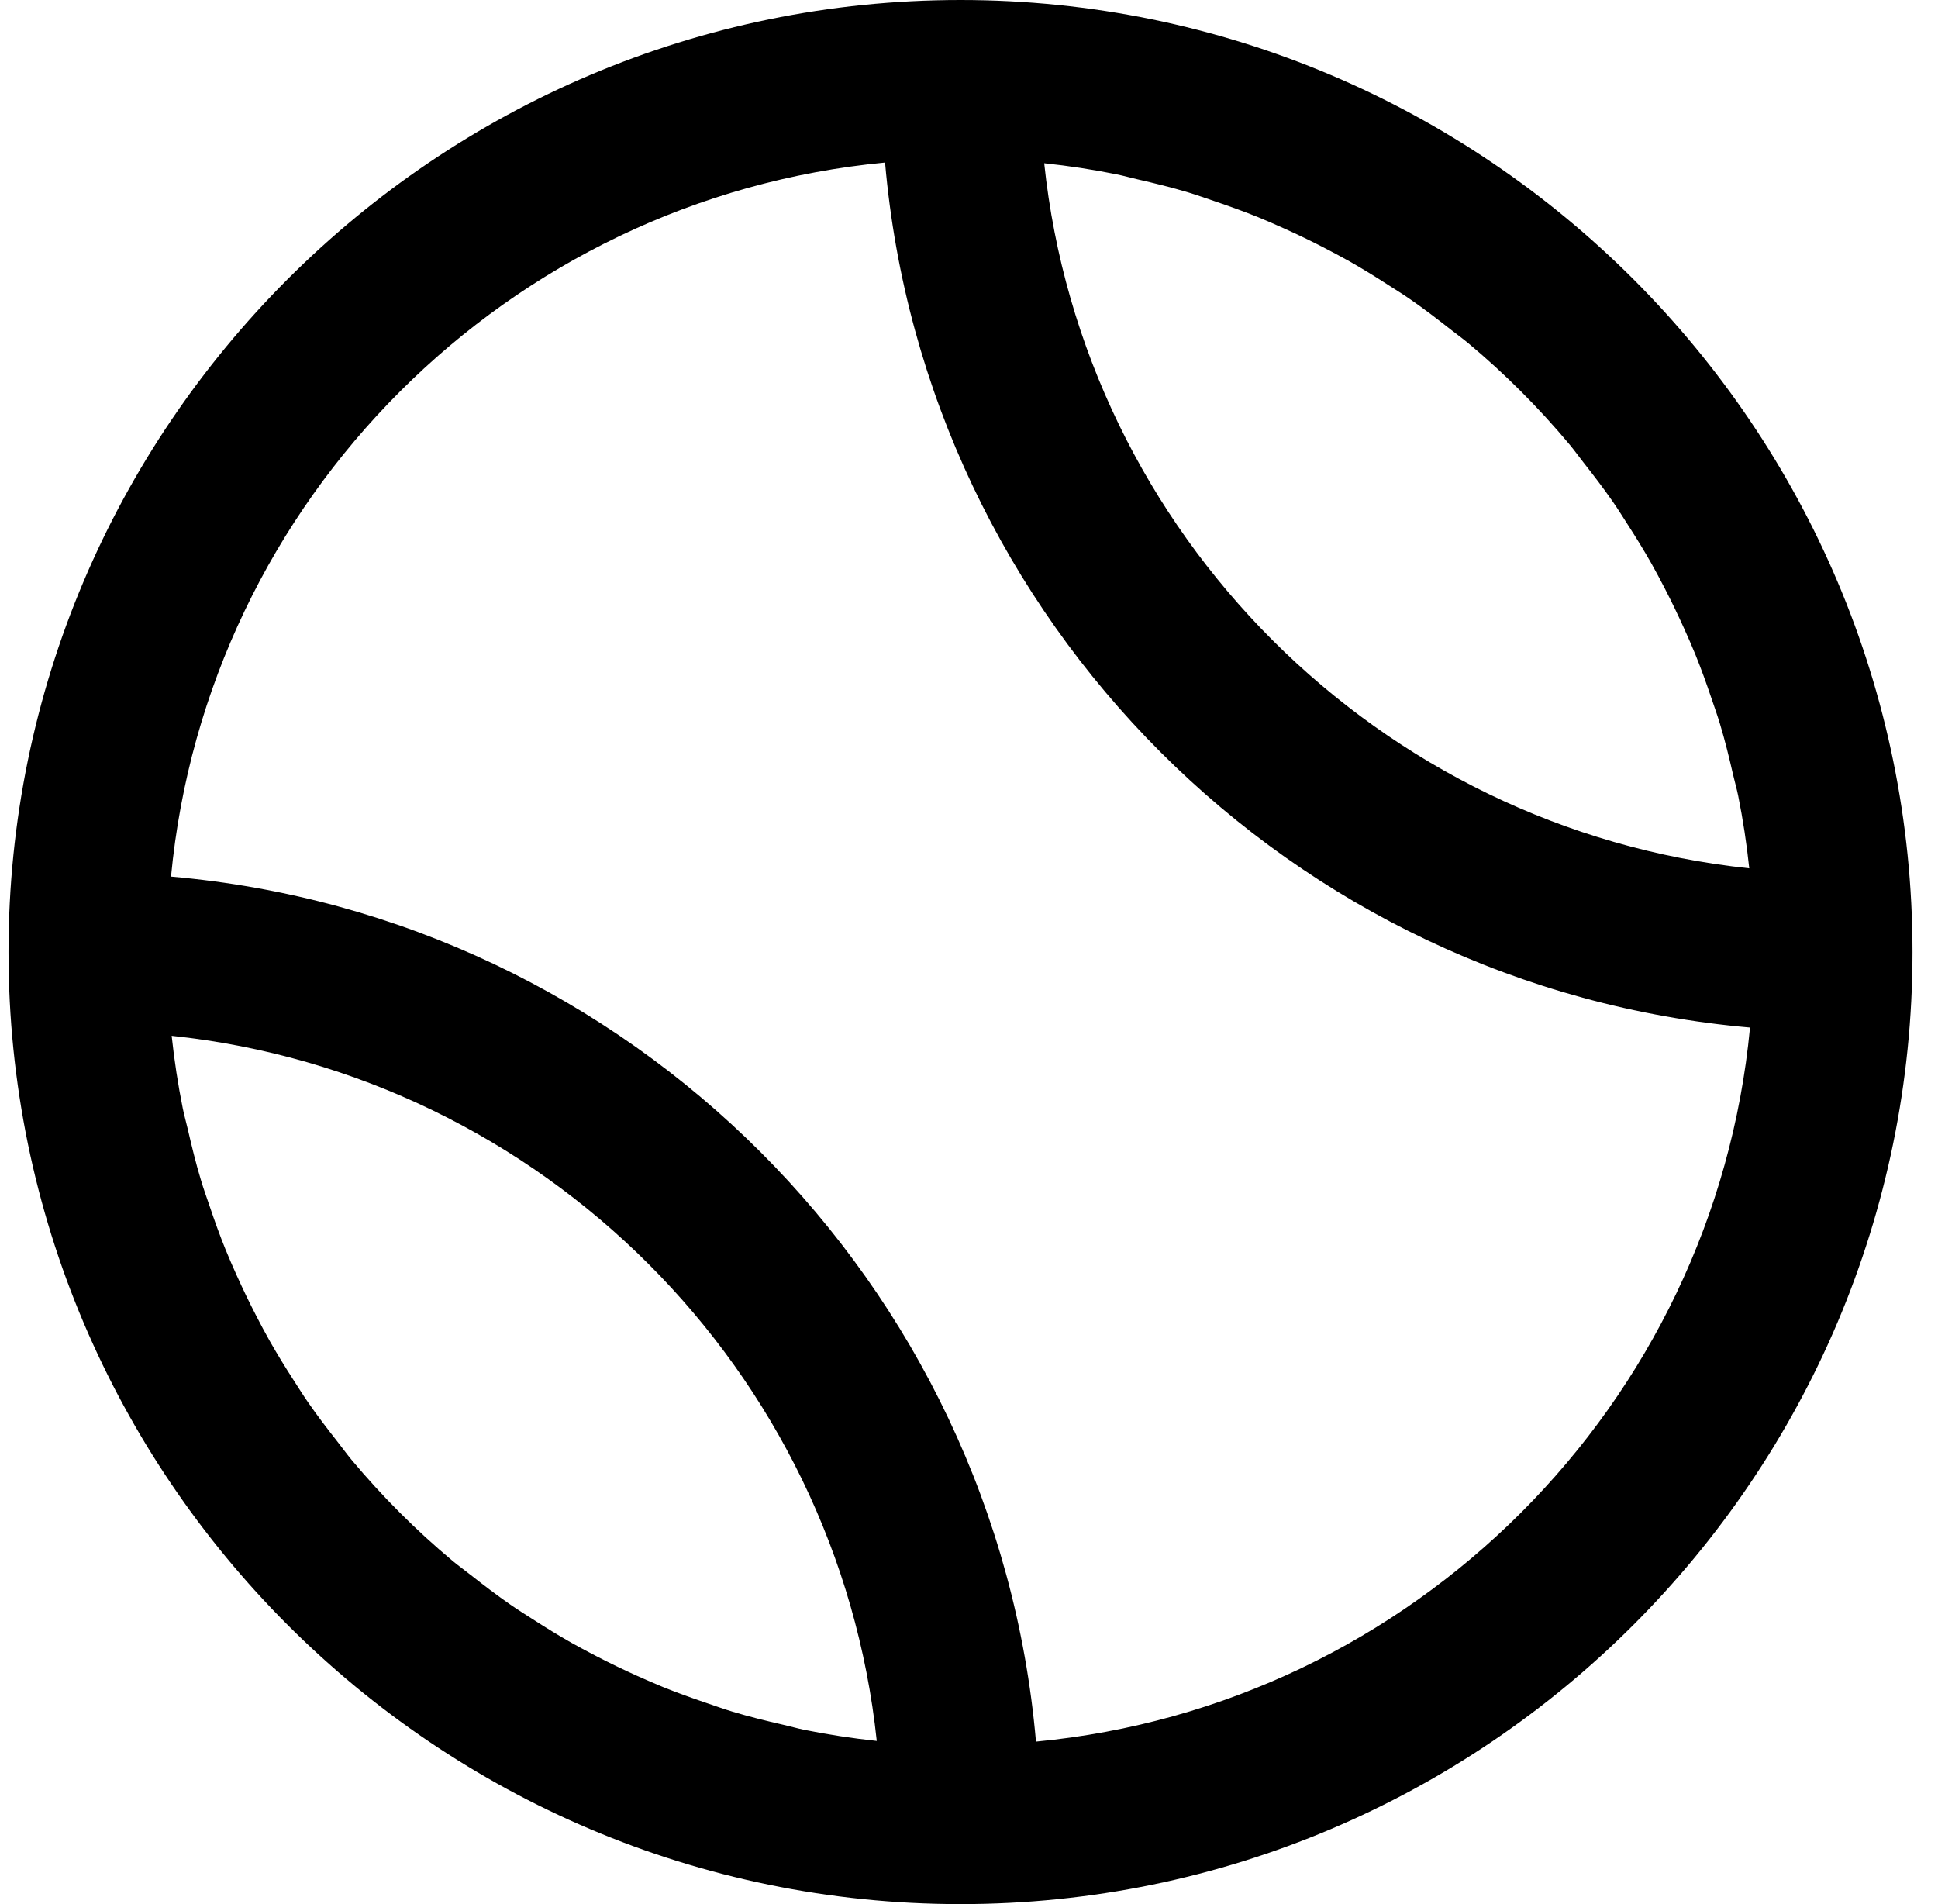 <svg width="57" height="56" viewBox="0 0 57 56" fill="none" xmlns="http://www.w3.org/2000/svg">
<path d="M28.25 0C12.81 0 0.25 12.56 0.25 28C0.25 43.44 12.81 56 28.25 56C43.69 56 56.25 43.44 56.25 28C56.25 12.56 43.69 0 28.25 0ZM46.575 13.604C46.871 13.98 47.163 14.361 47.436 14.755C47.589 14.975 47.73 15.204 47.875 15.429C48.114 15.799 48.345 16.174 48.563 16.558C48.701 16.804 48.835 17.055 48.964 17.305C49.163 17.691 49.352 18.083 49.531 18.481C49.647 18.739 49.762 18.997 49.868 19.259C50.037 19.677 50.191 20.104 50.335 20.533C50.421 20.786 50.512 21.038 50.589 21.295C50.737 21.786 50.86 22.289 50.975 22.793C51.022 22.997 51.081 23.197 51.123 23.403C51.264 24.105 51.373 24.816 51.449 25.538C40.549 24.388 31.862 15.701 30.712 4.801C31.434 4.877 32.145 4.986 32.847 5.128C33.053 5.17 33.253 5.228 33.457 5.274C33.962 5.39 34.464 5.513 34.955 5.661C35.211 5.738 35.462 5.83 35.717 5.915C36.146 6.061 36.572 6.213 36.991 6.382C37.253 6.488 37.511 6.604 37.769 6.719C38.167 6.897 38.559 7.087 38.945 7.286C39.196 7.416 39.446 7.549 39.692 7.687C40.076 7.904 40.451 8.136 40.821 8.375C41.047 8.519 41.275 8.661 41.495 8.814C41.889 9.087 42.27 9.379 42.647 9.675C42.824 9.815 43.007 9.946 43.181 10.09C44.261 10.992 45.258 11.99 46.16 13.069C46.304 13.242 46.436 13.426 46.575 13.604ZM23.652 50.874C23.445 50.831 23.246 50.773 23.042 50.727C22.537 50.611 22.035 50.489 21.544 50.34C21.288 50.264 21.036 50.171 20.782 50.086C20.353 49.941 19.927 49.788 19.508 49.619C19.246 49.513 18.988 49.398 18.73 49.283C18.332 49.104 17.94 48.915 17.554 48.715C17.303 48.585 17.053 48.453 16.807 48.314C16.423 48.097 16.048 47.865 15.678 47.627C15.451 47.482 15.224 47.34 15.004 47.187C14.61 46.914 14.229 46.622 13.852 46.326C13.675 46.186 13.492 46.055 13.318 45.911C12.237 45.009 11.241 44.011 10.339 42.932C10.195 42.759 10.064 42.575 9.924 42.398C9.628 42.021 9.336 41.641 9.063 41.246C8.91 41.026 8.769 40.797 8.623 40.572C8.385 40.202 8.154 39.827 7.936 39.443C7.797 39.197 7.664 38.947 7.535 38.696C7.335 38.31 7.146 37.918 6.967 37.52C6.852 37.262 6.737 37.004 6.631 36.742C6.462 36.324 6.308 35.897 6.164 35.468C6.078 35.215 5.986 34.964 5.91 34.706C5.761 34.215 5.639 33.712 5.523 33.208C5.477 33.004 5.417 32.804 5.376 32.598C5.235 31.896 5.126 31.185 5.049 30.463C15.95 31.613 24.637 40.3 25.787 51.201C25.065 51.124 24.354 51.015 23.652 50.874ZM30.47 51.221C29.297 37.731 18.52 26.955 5.03 25.781C6.083 14.685 14.935 5.833 26.031 4.78C27.205 18.27 37.981 29.047 51.471 30.22C50.418 41.316 41.566 50.168 30.47 51.221Z" fill="black"/>
</svg>
